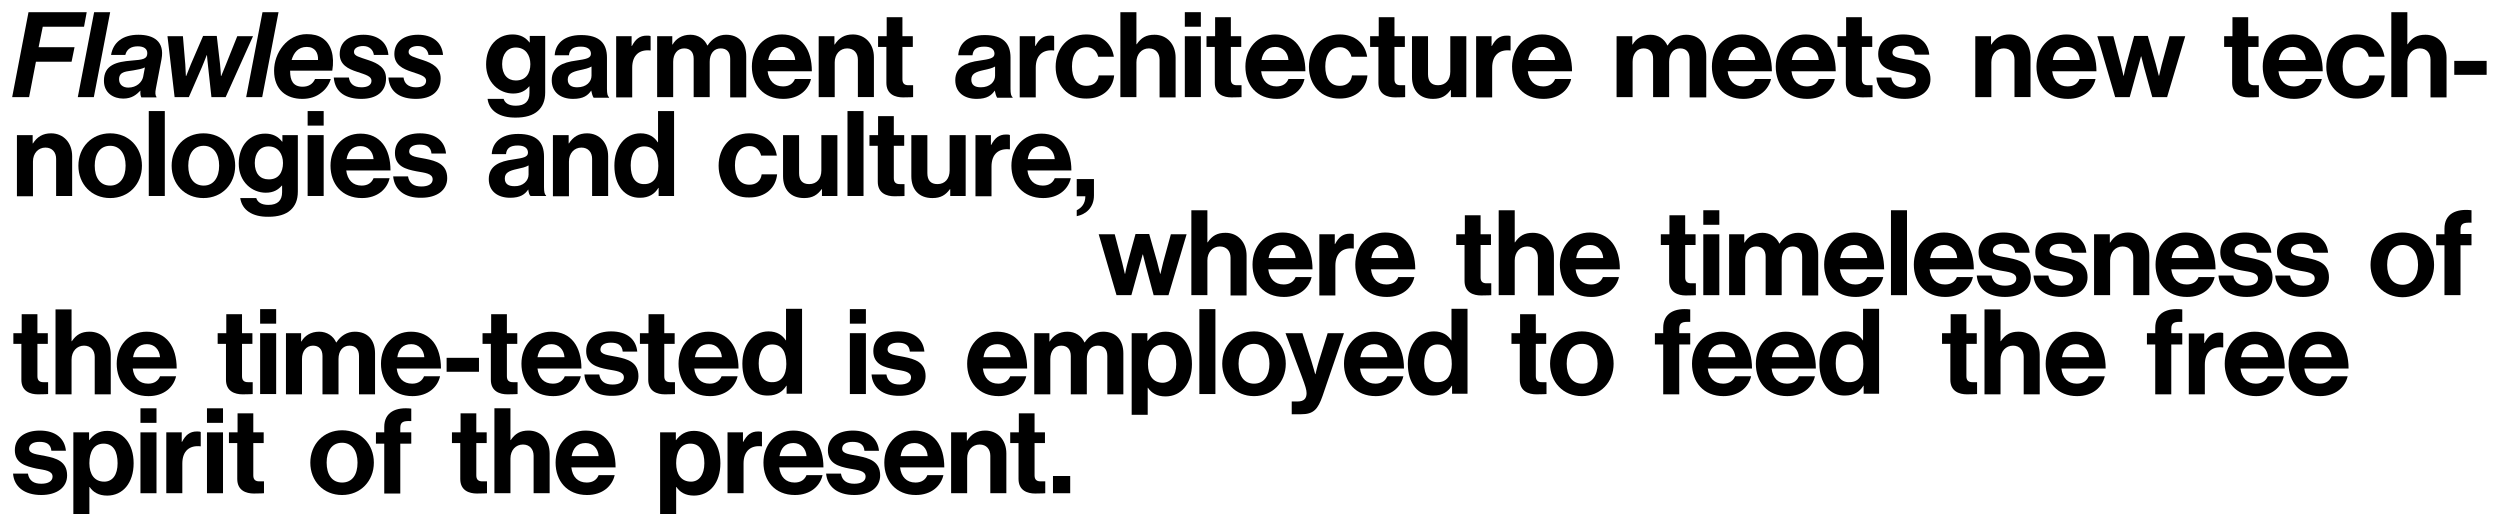 <?xml version="1.0" encoding="utf-8"?>
<!-- Generator: Adobe Illustrator 20.0.0, SVG Export Plug-In . SVG Version: 6.00 Build 0)  -->
<!DOCTYPE svg PUBLIC "-//W3C//DTD SVG 1.1//EN" "http://www.w3.org/Graphics/SVG/1.1/DTD/svg11.dtd">
<svg version="1.1" id="Layer_1" xmlns="http://www.w3.org/2000/svg" xmlns:xlink="http://www.w3.org/1999/xlink" x="0px" y="0px"
	 viewBox="0 0 841.9 174.3" style="enable-background:new 0 0 841.9 174.3;" xml:space="preserve">
<g>
	<path d="M9.6,4.1h19.6L28.3,9H14.4l-1.4,6.9h12.1l-1,4.9H12.1L9.8,32.7H4.1L9.6,4.1z"/>
	<path d="M31.7,4.1h5.4l-5.5,28.6h-5.4L31.7,4.1z"/>
	<path d="M47.3,30.5L47.3,30.5c-1.3,1.3-2.8,2.7-5.8,2.7c-3.2,0-6.5-1.8-6.5-6c0-5.4,4.3-6.4,9.3-6.8c3.8-0.3,5.3-0.5,5.3-2.5
		c0-1.5-1.2-2.3-3.2-2.3c-2.2,0-3.7,0.9-4.2,2.9h-4.8c0.7-4.2,3.9-6.8,9.2-6.8c5.1,0,8.9,2.2,7.8,8.2l-1.9,9.9
		c-0.3,1.4-0.2,2.4,0.2,2.8v0.2h-5.1C47.3,32.3,47.2,31.4,47.3,30.5z M43.2,29.5c2.8,0,4.6-1.8,5-3.6l0.6-3.2c-1,0.5-2.2,0.7-3.9,1
		c-2,0.4-4.8,0.2-4.8,3C40.1,28.5,41.4,29.5,43.2,29.5z"/>
	<path d="M56.4,12.2h5.2l0.8,9.5c0.1,1.7,0.2,3.9,0.2,3.9h0.1c0,0,0.9-2.3,1.6-4l4.1-9.5h4.6l1.1,9.5c0.2,1.7,0.3,4,0.3,4h0.1
		c0,0,0.9-2.2,1.6-3.9l3.8-9.5h5.3l-9.2,20.5h-4.8l-1.1-10.1c-0.2-1.6-0.4-4-0.4-4h-0.1c0,0-0.9,2.4-1.6,4l-4.4,10.1h-4.8L56.4,12.2
		z"/>
	<path d="M88.4,4.1h5.4l-5.5,28.6h-5.4L88.4,4.1z"/>
	<path d="M97.7,24c0,3.2,1.1,5.2,4.2,5.2c1.9,0,3.4-0.8,4.2-2.6h5.3c-0.6,1.9-1.7,3.5-3.2,4.6c-1.7,1.4-3.9,2.1-6.4,2.1
		c-5.3,0-9.5-3-9.5-9.5c0-6,4.4-12.3,11-12.3c2.2,0,3.8,0.4,5.2,1.3c3.1,2,4.2,6.1,3.4,11H97.7z M98.2,20.2h8.9
		c0.1-2.4-1-4.4-3.8-4.4C100.4,15.8,98.9,17.8,98.2,20.2z"/>
	<path d="M112.4,26.1h5.1c0.2,1.8,1.4,3.3,4.2,3.3c2,0,3.4-0.7,3.4-2.2c0-1.5-1.8-2-4.8-3c-3.1-1-5.9-2.4-5.9-6c0-4.2,3.3-6.5,8-6.5
		c4.6,0,8,2.3,8.4,6.8h-4.9c-0.2-1.6-1.4-3-3.6-3c-1.4,0-3.1,0.5-3.1,2c0,1.4,1.8,1.7,5,2.8c3,1,5.8,2.5,5.8,6.1
		c0,4.4-3.1,6.9-8.3,6.9C116.7,33.3,112.8,31.3,112.4,26.1z"/>
	<path d="M130.8,26.1h5.1c0.2,1.8,1.4,3.3,4.2,3.3c2,0,3.4-0.7,3.4-2.2c0-1.5-1.8-2-4.8-3c-3.1-1-5.9-2.4-5.9-6c0-4.2,3.3-6.5,8-6.5
		c4.6,0,8,2.3,8.4,6.8h-4.9c-0.2-1.6-1.4-3-3.6-3c-1.4,0-3.1,0.5-3.1,2c0,1.4,1.8,1.7,5,2.8c3,1,5.8,2.5,5.8,6.1
		c0,4.4-3.1,6.9-8.3,6.9C135.1,33.3,131.2,31.3,130.8,26.1z"/>
	<path d="M164.2,33.3h5.4c0.4,1.3,1.6,2.3,4.1,2.3c3.1,0,4.6-1.5,4.6-4.3v-2.2h-0.1c-1.2,1.4-2.8,2.4-5.4,2.4
		c-4.6,0-9.1-3.6-9.1-9.8c0-6.1,3.7-10.1,8.9-10.1c2.6,0,4.4,1,5.7,2.7h0.1v-2.2h5.2v19c0,2.9-0.9,4.8-2.4,6.2
		c-1.7,1.6-4.4,2.3-7.4,2.3C168.2,39.7,164.7,37.3,164.2,33.3z M178.6,21.6c0-3-1.6-5.6-4.9-5.6c-2.8,0-4.6,2.2-4.6,5.6
		c0,3.5,1.8,5.5,4.6,5.5C177.2,27.1,178.6,24.6,178.6,21.6z"/>
	<path d="M199.1,30.5L199.1,30.5c-1.1,1.6-2.6,2.8-6.1,2.8c-4.2,0-7.2-2.2-7.2-6.3c0-4.5,3.7-6,8.2-6.6c3.4-0.5,5-0.8,5-2.3
		c0-1.5-1.2-2.4-3.4-2.4c-2.6,0-3.8,0.9-4,2.9h-4.8c0.2-3.6,2.8-6.8,8.9-6.8c6.2,0,8.7,2.8,8.7,7.6v10.5c0,1.6,0.2,2.5,0.7,2.8v0.2
		h-5.2C199.5,32.3,199.3,31.4,199.1,30.5z M199.2,25.5v-3.1c-1,0.6-2.4,0.9-3.8,1.2c-2.8,0.6-4.2,1.3-4.2,3.2c0,1.9,1.3,2.6,3.2,2.6
		C197.5,29.4,199.2,27.5,199.2,25.5z"/>
	<path d="M212.7,15.5h0.1c1.2-2.3,2.6-3.5,5-3.5c0.6,0,1,0,1.3,0.2v4.8H219c-3.6-0.4-6.1,1.5-6.1,5.8v10h-5.4V12.2h5.2V15.5z"/>
	<path d="M221.2,12.2h5.2V15h0.1c1.1-1.9,3.1-3.3,6-3.3c2.6,0,4.7,1.4,5.7,3.6h0.1c1.4-2.2,3.6-3.6,6.2-3.6c4.3,0,6.8,2.8,6.8,7.3
		v13.8h-5.4V19.8c0-2.3-1.2-3.5-3.2-3.5c-2.3,0-3.7,1.8-3.7,4.5v11.9h-5.4V19.8c0-2.3-1.2-3.5-3.2-3.5c-2.2,0-3.7,1.8-3.7,4.5v11.9
		h-5.4V12.2z"/>
	<path d="M253.2,22.4c0-6.1,4.1-10.8,10.1-10.8c6.6,0,10.1,5,10.1,12.4h-14.9c0.4,3.2,2.2,5.1,5.2,5.1c2.1,0,3.4-1,4-2.5h5.4
		c-0.8,3.6-4,6.7-9.3,6.7C257.1,33.3,253.2,28.6,253.2,22.4z M258.7,20.2h9.1c-0.2-2.6-1.9-4.4-4.4-4.4
		C260.6,15.8,259.2,17.6,258.7,20.2z"/>
	<path d="M281,15h0.1c1.4-2.2,3.3-3.4,6.1-3.4c4.2,0,7.1,3.2,7.1,7.7v13.4h-5.4V20.1c0-2.2-1.3-3.8-3.6-3.8c-2.4,0-4.2,1.9-4.2,4.7
		v11.7h-5.4V12.2h5.3V15z"/>
	<path d="M295.8,12.2h2.8V5.8h5.3v6.4h3.5v3.6h-3.5v10.9c0,1.5,0.8,2,2,2c0.7,0,1.6,0,1.6,0v4c0,0-1.2,0.1-3.4,0.1
		c-2.6,0-5.6-1-5.6-4.9V15.8h-2.8V12.2z"/>
	<path d="M335,30.5L335,30.5c-1.1,1.6-2.6,2.8-6.1,2.8c-4.2,0-7.2-2.2-7.2-6.3c0-4.5,3.7-6,8.2-6.6c3.4-0.5,5-0.8,5-2.3
		c0-1.5-1.2-2.4-3.4-2.4c-2.6,0-3.8,0.9-4,2.9h-4.8c0.2-3.6,2.8-6.8,8.9-6.8c6.2,0,8.7,2.8,8.7,7.6v10.5c0,1.6,0.2,2.5,0.7,2.8v0.2
		h-5.2C335.4,32.3,335.2,31.4,335,30.5z M335.1,25.5v-3.1c-1,0.6-2.4,0.9-3.8,1.2c-2.8,0.6-4.2,1.3-4.2,3.2c0,1.9,1.3,2.6,3.2,2.6
		C333.4,29.4,335.1,27.5,335.1,25.5z"/>
	<path d="M348.6,15.5h0.1c1.2-2.3,2.6-3.5,5-3.5c0.6,0,1,0,1.3,0.2v4.8h-0.1c-3.6-0.4-6.1,1.5-6.1,5.8v10h-5.4V12.2h5.2V15.5z"/>
	<path d="M355.5,22.5c0-6.1,4-10.9,10.3-10.9c5.3,0,8.6,3.1,9.3,7.5h-5.3c-0.4-1.8-1.8-3.2-3.8-3.2c-3.3,0-5,2.5-5,6.5
		c0,3.9,1.6,6.5,4.9,6.5c2.2,0,3.8-1.2,4.1-3.5h5.2c-0.4,4.4-3.8,7.8-9.3,7.8C359.5,33.3,355.5,28.6,355.5,22.5z"/>
	<path d="M382.7,14.9h0.1c1.5-2.2,3.2-3.2,6-3.2c4.2,0,7.1,3.2,7.1,7.7v13.4h-5.4V20.1c0-2.2-1.3-3.8-3.6-3.8
		c-2.4,0-4.2,1.9-4.2,4.7v11.7h-5.4V4.1h5.4V14.9z"/>
	<path d="M399,4.1h5.4V9H399V4.1z M399,12.2h5.4v20.5H399V12.2z"/>
	<path d="M406.4,12.2h2.8V5.8h5.3v6.4h3.5v3.6h-3.5v10.9c0,1.5,0.8,2,2,2c0.7,0,1.6,0,1.6,0v4c0,0-1.2,0.1-3.4,0.1
		c-2.6,0-5.6-1-5.6-4.9V15.8h-2.8V12.2z"/>
	<path d="M419.4,22.4c0-6.1,4.1-10.8,10.1-10.8c6.6,0,10.1,5,10.1,12.4h-14.9c0.4,3.2,2.2,5.1,5.2,5.1c2.1,0,3.4-1,4-2.5h5.4
		c-0.8,3.6-4,6.7-9.3,6.7C423.2,33.3,419.4,28.6,419.4,22.4z M424.8,20.2h9.1c-0.2-2.6-1.9-4.4-4.4-4.4
		C426.7,15.8,425.3,17.6,424.8,20.2z"/>
	<path d="M440.8,22.5c0-6.1,4-10.9,10.3-10.9c5.3,0,8.6,3.1,9.3,7.5h-5.3c-0.4-1.8-1.8-3.2-3.8-3.2c-3.3,0-5,2.5-5,6.5
		c0,3.9,1.6,6.5,4.9,6.5c2.2,0,3.8-1.2,4.1-3.5h5.2c-0.4,4.4-3.8,7.8-9.3,7.8C444.9,33.3,440.8,28.6,440.8,22.5z"/>
	<path d="M461.5,12.2h2.8V5.8h5.3v6.4h3.5v3.6h-3.5v10.9c0,1.5,0.8,2,2,2c0.7,0,1.6,0,1.6,0v4c0,0-1.2,0.1-3.4,0.1
		c-2.6,0-5.6-1-5.6-4.9V15.8h-2.8V12.2z"/>
	<path d="M488.6,32.7v-2.4h-0.1c-1.4,1.9-3,3-5.9,3c-4.6,0-7.1-2.9-7.1-7.4V12.2h5.4V25c0,2.4,1.1,3.7,3.4,3.7
		c2.6,0,4.1-1.9,4.1-4.6V12.2h5.4v20.5H488.6z"/>
	<path d="M502.3,15.5h0.1c1.2-2.3,2.6-3.5,5-3.5c0.6,0,1,0,1.3,0.2v4.8h-0.1c-3.6-0.4-6.1,1.5-6.1,5.8v10h-5.4V12.2h5.2V15.5z"/>
	<path d="M509.2,22.4c0-6.1,4.1-10.8,10.1-10.8c6.6,0,10.1,5,10.1,12.4h-14.9c0.4,3.2,2.2,5.1,5.2,5.1c2.1,0,3.4-1,4-2.5h5.4
		c-0.8,3.6-4,6.7-9.3,6.7C513,33.3,509.2,28.6,509.2,22.4z M514.6,20.2h9.1c-0.2-2.6-1.9-4.4-4.4-4.4
		C516.5,15.8,515.1,17.6,514.6,20.2z"/>
	<path d="M544.5,12.2h5.2V15h0.1c1.1-1.9,3.1-3.3,6-3.3c2.6,0,4.7,1.4,5.7,3.6h0.1c1.4-2.2,3.6-3.6,6.2-3.6c4.3,0,6.8,2.8,6.8,7.3
		v13.8H569V19.8c0-2.3-1.2-3.5-3.2-3.5c-2.3,0-3.7,1.8-3.7,4.5v11.9h-5.4V19.8c0-2.3-1.2-3.5-3.2-3.5c-2.2,0-3.7,1.8-3.7,4.5v11.9
		h-5.4V12.2z"/>
	<path d="M576.5,22.4c0-6.1,4.1-10.8,10.1-10.8c6.6,0,10.1,5,10.1,12.4h-14.9c0.4,3.2,2.2,5.1,5.2,5.1c2.1,0,3.4-1,4-2.5h5.4
		c-0.8,3.6-4,6.7-9.3,6.7C580.4,33.3,576.5,28.6,576.5,22.4z M582,20.2h9.1c-0.2-2.6-1.9-4.4-4.4-4.4
		C583.9,15.8,582.5,17.6,582,20.2z"/>
	<path d="M598,22.4c0-6.1,4.1-10.8,10.1-10.8c6.6,0,10.1,5,10.1,12.4h-14.9c0.4,3.2,2.2,5.1,5.2,5.1c2.1,0,3.4-1,4-2.5h5.4
		c-0.8,3.6-4,6.7-9.3,6.7C601.8,33.3,598,28.6,598,22.4z M603.4,20.2h9.1c-0.2-2.6-1.9-4.4-4.4-4.4
		C605.3,15.8,603.9,17.6,603.4,20.2z"/>
	<path d="M618.9,12.2h2.8V5.8h5.3v6.4h3.5v3.6H627v10.9c0,1.5,0.8,2,2,2c0.7,0,1.6,0,1.6,0v4c0,0-1.2,0.1-3.4,0.1
		c-2.6,0-5.6-1-5.6-4.9V15.8h-2.8V12.2z"/>
	<path d="M631.9,26.1h5c0.4,2.4,2,3.4,4.5,3.4c2.4,0,3.8-0.9,3.8-2.4c0-2-2.6-2.2-5.4-2.7c-3.7-0.7-7.3-1.7-7.3-6.2
		c0-4.4,3.7-6.6,8.4-6.6c5.4,0,8.4,2.7,8.8,6.8h-4.9c-0.2-2.2-1.6-3-4-3c-2.1,0-3.5,0.8-3.5,2.3c0,1.8,2.7,1.9,5.6,2.5
		c3.4,0.7,7.2,1.7,7.2,6.5c0,4.1-3.5,6.6-8.7,6.6C635.6,33.3,632.3,30.5,631.9,26.1z"/>
	<path d="M670.5,15h0.1c1.4-2.2,3.3-3.4,6.1-3.4c4.2,0,7.1,3.2,7.1,7.7v13.4h-5.4V20.1c0-2.2-1.3-3.8-3.6-3.8
		c-2.4,0-4.2,1.9-4.2,4.7v11.7h-5.4V12.2h5.3V15z"/>
	<path d="M685.8,22.4c0-6.1,4.1-10.8,10.1-10.8c6.6,0,10.1,5,10.1,12.4h-14.9c0.4,3.2,2.2,5.1,5.2,5.1c2.1,0,3.4-1,4-2.5h5.4
		c-0.8,3.6-4,6.7-9.3,6.7C689.6,33.3,685.8,28.6,685.8,22.4z M691.3,20.2h9.1c-0.2-2.6-1.9-4.4-4.4-4.4
		C693.1,15.8,691.7,17.6,691.3,20.2z"/>
	<path d="M706.3,12.2h5.4l2.5,9.5c0.4,1.7,0.9,3.8,0.9,3.8h0.1c0,0,0.4-2.2,0.9-3.9l2.6-9.5h4.6l2.7,9.5c0.4,1.7,1,3.9,1,3.9h0.1
		c0,0,0.5-2.2,0.9-3.8l2.6-9.5h5.3l-6.1,20.5h-5L722,22.6c-0.4-1.6-0.9-3.6-0.9-3.6H721c0,0-0.5,1.9-1,3.6l-2.8,10.1h-4.9
		L706.3,12.2z"/>
	<path d="M749,12.2h2.8V5.8h5.3v6.4h3.5v3.6h-3.5v10.9c0,1.5,0.8,2,2,2c0.7,0,1.6,0,1.6,0v4c0,0-1.2,0.1-3.4,0.1
		c-2.6,0-5.6-1-5.6-4.9V15.8H749V12.2z"/>
	<path d="M762,22.4c0-6.1,4.1-10.8,10.1-10.8c6.6,0,10.1,5,10.1,12.4h-14.9c0.4,3.2,2.2,5.1,5.2,5.1c2.1,0,3.4-1,4-2.5h5.4
		c-0.8,3.6-4,6.7-9.3,6.7C765.8,33.3,762,28.6,762,22.4z M767.4,20.2h9.1c-0.2-2.6-1.9-4.4-4.4-4.4
		C769.3,15.8,767.9,17.6,767.4,20.2z"/>
	<path d="M783.4,22.5c0-6.1,4-10.9,10.3-10.9c5.3,0,8.6,3.1,9.3,7.5h-5.3c-0.4-1.8-1.8-3.2-3.8-3.2c-3.3,0-5,2.5-5,6.5
		c0,3.9,1.6,6.5,4.9,6.5c2.2,0,3.8-1.2,4.1-3.5h5.2c-0.4,4.4-3.8,7.8-9.3,7.8C787.5,33.3,783.4,28.6,783.4,22.5z"/>
	<path d="M810.7,14.9h0.1c1.5-2.2,3.2-3.2,6-3.2c4.2,0,7.1,3.2,7.1,7.7v13.4h-5.4V20.1c0-2.2-1.3-3.8-3.6-3.8
		c-2.4,0-4.2,1.9-4.2,4.7v11.7h-5.4V4.1h5.4V14.9z"/>
	<path d="M826.5,20.5h10.9v4.7h-10.9V20.5z"/>
	<path d="M11,48.3h0.1c1.4-2.2,3.3-3.4,6.1-3.4c4.2,0,7.1,3.2,7.1,7.7v13.4h-5.4V53.5c0-2.2-1.3-3.8-3.6-3.8c-2.4,0-4.2,1.9-4.2,4.7
		v11.7H5.7V45.5H11V48.3z"/>
	<path d="M26.4,55.8c0-6.1,4.4-10.9,10.7-10.9s10.7,4.7,10.7,10.9s-4.4,10.9-10.7,10.9S26.4,62,26.4,55.8z M42.3,55.8
		c0-4-1.9-6.7-5.2-6.7c-3.4,0-5.2,2.7-5.2,6.7s1.8,6.7,5.2,6.7C40.4,62.5,42.3,59.8,42.3,55.8z"/>
	<path d="M50.1,37.4h5.4v28.6h-5.4V37.4z"/>
	<path d="M57.8,55.8c0-6.1,4.4-10.9,10.7-10.9c6.4,0,10.7,4.7,10.7,10.9s-4.4,10.9-10.7,10.9C62.2,66.7,57.8,62,57.8,55.8z
		 M73.8,55.8c0-4-1.9-6.7-5.2-6.7c-3.4,0-5.2,2.7-5.2,6.7s1.8,6.7,5.2,6.7C71.9,62.5,73.8,59.8,73.8,55.8z"/>
	<path d="M80.9,66.7h5.4c0.4,1.3,1.6,2.3,4.1,2.3c3.1,0,4.6-1.5,4.6-4.3v-2.2h-0.1c-1.2,1.4-2.8,2.4-5.4,2.4c-4.6,0-9.1-3.6-9.1-9.8
		c0-6.1,3.7-10.1,8.9-10.1c2.6,0,4.4,1,5.7,2.7h0.1v-2.2h5.2v19c0,2.9-0.9,4.8-2.4,6.2c-1.7,1.6-4.4,2.3-7.4,2.3
		C84.9,73.1,81.5,70.7,80.9,66.7z M95.3,54.9c0-3-1.6-5.6-4.9-5.6c-2.8,0-4.6,2.2-4.6,5.6c0,3.5,1.8,5.5,4.6,5.5
		C93.9,60.5,95.3,57.9,95.3,54.9z"/>
	<path d="M103.6,37.4h5.4v4.9h-5.4V37.4z M103.6,45.5h5.4v20.5h-5.4V45.5z"/>
	<path d="M111.3,55.8c0-6.1,4.1-10.8,10.1-10.8c6.6,0,10.1,5,10.1,12.4h-14.9c0.4,3.2,2.2,5.1,5.2,5.1c2.1,0,3.4-1,4-2.5h5.4
		c-0.8,3.6-4,6.7-9.3,6.7C115.1,66.7,111.3,61.9,111.3,55.8z M116.7,53.6h9.1c-0.2-2.6-1.9-4.4-4.4-4.4
		C118.6,49.2,117.2,50.9,116.7,53.6z"/>
	<path d="M132.4,59.4h5c0.4,2.4,2,3.4,4.5,3.4c2.4,0,3.8-0.9,3.8-2.4c0-2-2.6-2.2-5.4-2.7c-3.7-0.7-7.3-1.7-7.3-6.2
		c0-4.4,3.7-6.6,8.4-6.6c5.4,0,8.4,2.7,8.8,6.8h-4.9c-0.2-2.2-1.6-3-4-3c-2.1,0-3.5,0.8-3.5,2.3c0,1.8,2.7,1.9,5.6,2.5
		c3.4,0.7,7.2,1.7,7.2,6.5c0,4.1-3.5,6.6-8.7,6.6C136.1,66.7,132.8,63.8,132.4,59.4z"/>
	<path d="M177.9,63.8L177.9,63.8c-1.1,1.6-2.6,2.8-6.1,2.8c-4.2,0-7.2-2.2-7.2-6.3c0-4.5,3.7-6,8.2-6.6c3.4-0.5,5-0.8,5-2.3
		c0-1.5-1.2-2.4-3.4-2.4c-2.6,0-3.8,0.9-4,2.9h-4.8c0.2-3.6,2.8-6.8,8.9-6.8c6.2,0,8.7,2.8,8.7,7.6V63c0,1.6,0.2,2.5,0.7,2.8v0.2
		h-5.2C178.2,65.7,178,64.7,177.9,63.8z M178,58.8v-3.1c-1,0.6-2.4,0.9-3.8,1.2c-2.8,0.6-4.2,1.3-4.2,3.2c0,1.9,1.3,2.6,3.2,2.6
		C176.2,62.8,178,60.8,178,58.8z"/>
	<path d="M191.5,48.3h0.1c1.4-2.2,3.3-3.4,6.1-3.4c4.2,0,7.1,3.2,7.1,7.7v13.4h-5.4V53.5c0-2.2-1.3-3.8-3.6-3.8
		c-2.4,0-4.2,1.9-4.2,4.7v11.7h-5.4V45.5h5.3V48.3z"/>
	<path d="M206.9,55.8c0-6.4,3.6-10.9,8.8-10.9c2.9,0,4.7,1.3,5.8,3h0.1V37.4h5.4v28.6h-5.2v-2.7h-0.1c-1.2,2-3.2,3.3-6.1,3.3
		C210.4,66.7,206.9,62.5,206.9,55.8z M221.7,55.9c0-3.9-1.3-6.6-4.8-6.6c-3,0-4.5,2.6-4.5,6.4c0,4,1.6,6.3,4.4,6.3
		C220,62.1,221.7,59.7,221.7,55.9z"/>
	<path d="M242,55.8c0-6.1,4-10.9,10.3-10.9c5.3,0,8.6,3.1,9.3,7.5h-5.3c-0.4-1.8-1.8-3.2-3.8-3.2c-3.3,0-5,2.5-5,6.5
		c0,3.9,1.6,6.5,4.9,6.5c2.2,0,3.8-1.2,4.1-3.5h5.2c-0.4,4.4-3.8,7.8-9.3,7.8C246.1,66.7,242,62,242,55.8z"/>
	<path d="M276.8,66.1v-2.4h-0.1c-1.4,1.9-3,3-5.9,3c-4.6,0-7.1-2.9-7.1-7.4V45.5h5.4v12.8c0,2.4,1.1,3.7,3.4,3.7
		c2.6,0,4.1-1.9,4.1-4.6V45.5h5.4v20.5H276.8z"/>
	<path d="M285.4,37.4h5.4v28.6h-5.4V37.4z"/>
	<path d="M292.9,45.5h2.8v-6.4h5.3v6.4h3.5v3.6h-3.5V60c0,1.5,0.8,2,2,2c0.7,0,1.6,0,1.6,0v4c0,0-1.2,0.1-3.4,0.1
		c-2.6,0-5.6-1-5.6-4.9V49.1h-2.8V45.5z"/>
	<path d="M320,66.1v-2.4h-0.1c-1.4,1.9-3,3-5.9,3c-4.6,0-7.1-2.9-7.1-7.4V45.5h5.4v12.8c0,2.4,1.1,3.7,3.4,3.7
		c2.6,0,4.1-1.9,4.1-4.6V45.5h5.4v20.5H320z"/>
	<path d="M333.7,48.8h0.1c1.2-2.3,2.6-3.5,5-3.5c0.6,0,1,0,1.3,0.2v4.8h-0.1c-3.6-0.4-6.1,1.5-6.1,5.8v10h-5.4V45.5h5.2V48.8z"/>
	<path d="M340.6,55.8c0-6.1,4.1-10.8,10.1-10.8c6.6,0,10.1,5,10.1,12.4H346c0.4,3.2,2.2,5.1,5.2,5.1c2.1,0,3.4-1,4-2.5h5.4
		c-0.8,3.6-4,6.7-9.3,6.7C344.5,66.7,340.6,61.9,340.6,55.8z M346.1,53.6h9.1c-0.2-2.6-1.9-4.4-4.4-4.4
		C347.9,49.2,346.5,50.9,346.1,53.6z"/>
	<path d="M362.6,70.8c1.6-0.8,2.9-2.2,2.9-4.7h-2.9v-5.8h5.8v5.5c0,4.1-2.7,6.4-5.8,7V70.8z"/>
	<path d="M370,78.9h5.4l2.5,9.5c0.4,1.7,0.9,3.8,0.9,3.8h0.1c0,0,0.4-2.2,0.9-3.9l2.6-9.5h4.6l2.7,9.5c0.4,1.7,1,3.9,1,3.9h0.1
		c0,0,0.5-2.2,0.9-3.8l2.6-9.5h5.3l-6.1,20.5h-5l-2.7-10.1c-0.4-1.6-0.9-3.6-0.9-3.6h-0.1c0,0-0.5,1.9-1,3.6L381,99.4H376L370,78.9z
		"/>
	<path d="M406.6,81.6h0.1c1.5-2.2,3.2-3.2,6-3.2c4.2,0,7.1,3.2,7.1,7.7v13.4h-5.4V86.8c0-2.2-1.3-3.8-3.6-3.8
		c-2.4,0-4.2,1.9-4.2,4.7v11.7h-5.4V70.8h5.4V81.6z"/>
	<path d="M421.8,89.1c0-6.1,4.1-10.8,10.1-10.8c6.6,0,10.1,5,10.1,12.4h-14.9c0.4,3.2,2.2,5.1,5.2,5.1c2.1,0,3.4-1,4-2.5h5.4
		c-0.8,3.6-4,6.7-9.3,6.7C425.6,100,421.8,95.3,421.8,89.1z M427.2,86.9h9.1c-0.2-2.6-1.9-4.4-4.4-4.4
		C429.1,82.5,427.7,84.2,427.2,86.9z"/>
	<path d="M449.5,82.2h0.1c1.2-2.3,2.6-3.5,5-3.5c0.6,0,1,0,1.3,0.2v4.8h-0.1c-3.6-0.4-6.1,1.5-6.1,5.8v10h-5.4V78.9h5.2V82.2z"/>
	<path d="M456.4,89.1c0-6.1,4.1-10.8,10.1-10.8c6.6,0,10.1,5,10.1,12.4h-14.9c0.4,3.2,2.2,5.1,5.2,5.1c2.1,0,3.4-1,4-2.5h5.4
		c-0.8,3.6-4,6.7-9.3,6.7C460.2,100,456.4,95.3,456.4,89.1z M461.8,86.9h9.1c-0.2-2.6-1.9-4.4-4.4-4.4
		C463.7,82.5,462.3,84.2,461.8,86.9z"/>
	<path d="M490.5,78.9h2.8v-6.4h5.3v6.4h3.5v3.6h-3.5v10.9c0,1.5,0.8,2,2,2c0.7,0,1.6,0,1.6,0v4c0,0-1.2,0.1-3.4,0.1
		c-2.6,0-5.6-1-5.6-4.9V82.5h-2.8V78.9z"/>
	<path d="M510.1,81.6h0.1c1.5-2.2,3.2-3.2,6-3.2c4.2,0,7.1,3.2,7.1,7.7v13.4h-5.4V86.8c0-2.2-1.3-3.8-3.6-3.8
		c-2.4,0-4.2,1.9-4.2,4.7v11.7h-5.4V70.8h5.4V81.6z"/>
	<path d="M525.3,89.1c0-6.1,4.1-10.8,10.1-10.8c6.6,0,10.1,5,10.1,12.4h-14.9c0.4,3.2,2.2,5.1,5.2,5.1c2.1,0,3.4-1,4-2.5h5.4
		c-0.8,3.6-4,6.7-9.3,6.7C529.1,100,525.3,95.3,525.3,89.1z M530.8,86.9h9.1c-0.2-2.6-1.9-4.4-4.4-4.4
		C532.6,82.5,531.2,84.2,530.8,86.9z"/>
	<path d="M559.4,78.9h2.8v-6.4h5.3v6.4h3.5v3.6h-3.5v10.9c0,1.5,0.8,2,2,2c0.7,0,1.6,0,1.6,0v4c0,0-1.2,0.1-3.4,0.1
		c-2.6,0-5.6-1-5.6-4.9V82.5h-2.8V78.9z"/>
	<path d="M573.6,70.8h5.4v4.9h-5.4V70.8z M573.6,78.9h5.4v20.5h-5.4V78.9z"/>
	<path d="M582.2,78.9h5.2v2.8h0.1c1.1-1.9,3.1-3.3,6-3.3c2.6,0,4.7,1.4,5.7,3.6h0.1c1.4-2.2,3.6-3.6,6.2-3.6c4.3,0,6.8,2.8,6.8,7.3
		v13.8h-5.4V86.5c0-2.3-1.2-3.5-3.2-3.5c-2.3,0-3.7,1.8-3.7,4.5v11.9h-5.4V86.5c0-2.3-1.2-3.5-3.2-3.5c-2.2,0-3.7,1.8-3.7,4.5v11.9
		h-5.4V78.9z"/>
	<path d="M614.3,89.1c0-6.1,4.1-10.8,10.1-10.8c6.6,0,10.1,5,10.1,12.4h-14.9c0.4,3.2,2.2,5.1,5.2,5.1c2.1,0,3.4-1,4-2.5h5.4
		c-0.8,3.6-4,6.7-9.3,6.7C618.1,100,614.3,95.3,614.3,89.1z M619.7,86.9h9.1c-0.2-2.6-1.9-4.4-4.4-4.4
		C621.6,82.5,620.2,84.2,619.7,86.9z"/>
	<path d="M636.8,70.8h5.4v28.6h-5.4V70.8z"/>
	<path d="M644.5,89.1c0-6.1,4.1-10.8,10.1-10.8c6.6,0,10.1,5,10.1,12.4h-14.9c0.4,3.2,2.2,5.1,5.2,5.1c2.1,0,3.4-1,4-2.5h5.4
		c-0.8,3.6-4,6.7-9.3,6.7C648.4,100,644.5,95.3,644.5,89.1z M650,86.9h9.1c-0.2-2.6-1.9-4.4-4.4-4.4C651.9,82.5,650.5,84.2,650,86.9
		z"/>
	<path d="M665.7,92.8h5c0.4,2.4,2,3.4,4.5,3.4c2.4,0,3.8-0.9,3.8-2.4c0-2-2.6-2.2-5.4-2.7c-3.7-0.7-7.3-1.7-7.3-6.2
		c0-4.4,3.7-6.6,8.4-6.6c5.4,0,8.4,2.7,8.8,6.8h-4.9c-0.2-2.2-1.6-3-4-3c-2.1,0-3.5,0.8-3.5,2.3c0,1.8,2.7,1.9,5.6,2.5
		c3.4,0.7,7.2,1.7,7.2,6.5c0,4.1-3.5,6.6-8.7,6.6C669.4,100,666,97.1,665.7,92.8z"/>
	<path d="M684.8,92.8h5c0.4,2.4,2,3.4,4.5,3.4c2.4,0,3.8-0.9,3.8-2.4c0-2-2.6-2.2-5.4-2.7c-3.7-0.7-7.3-1.7-7.3-6.2
		c0-4.4,3.7-6.6,8.4-6.6c5.4,0,8.4,2.7,8.8,6.8h-4.9c-0.2-2.2-1.6-3-4-3c-2.1,0-3.5,0.8-3.5,2.3c0,1.8,2.7,1.9,5.6,2.5
		c3.4,0.7,7.2,1.7,7.2,6.5c0,4.1-3.5,6.6-8.7,6.6C688.5,100,685.1,97.1,684.8,92.8z"/>
	<path d="M710.5,81.7h0.1c1.4-2.2,3.3-3.4,6.1-3.4c4.2,0,7.1,3.2,7.1,7.7v13.4h-5.4V86.8c0-2.2-1.3-3.8-3.6-3.8
		c-2.4,0-4.2,1.9-4.2,4.7v11.7h-5.4V78.9h5.3V81.7z"/>
	<path d="M725.9,89.1c0-6.1,4.1-10.8,10.1-10.8c6.6,0,10.1,5,10.1,12.4h-14.9c0.4,3.2,2.2,5.1,5.2,5.1c2.1,0,3.4-1,4-2.5h5.4
		c-0.8,3.6-4,6.7-9.3,6.7C729.7,100,725.9,95.3,725.9,89.1z M731.3,86.9h9.1c-0.2-2.6-1.9-4.4-4.4-4.4
		C733.2,82.5,731.8,84.2,731.3,86.9z"/>
	<path d="M747.1,92.8h5c0.4,2.4,2,3.4,4.5,3.4c2.4,0,3.8-0.9,3.8-2.4c0-2-2.6-2.2-5.4-2.7c-3.7-0.7-7.3-1.7-7.3-6.2
		c0-4.4,3.7-6.6,8.4-6.6c5.4,0,8.4,2.7,8.8,6.8h-4.9c-0.2-2.2-1.6-3-4-3c-2.1,0-3.5,0.8-3.5,2.3c0,1.8,2.7,1.9,5.6,2.5
		c3.4,0.7,7.2,1.7,7.2,6.5c0,4.1-3.5,6.6-8.7,6.6C750.7,100,747.4,97.1,747.1,92.8z"/>
	<path d="M766.2,92.8h5c0.4,2.4,2,3.4,4.5,3.4c2.4,0,3.8-0.9,3.8-2.4c0-2-2.6-2.2-5.4-2.7c-3.7-0.7-7.3-1.7-7.3-6.2
		c0-4.4,3.7-6.6,8.4-6.6c5.4,0,8.4,2.7,8.8,6.8H779c-0.2-2.2-1.6-3-4-3c-2.1,0-3.5,0.8-3.5,2.3c0,1.8,2.7,1.9,5.6,2.5
		c3.4,0.7,7.2,1.7,7.2,6.5c0,4.1-3.5,6.6-8.7,6.6C769.8,100,766.5,97.1,766.2,92.8z"/>
	<path d="M798.3,89.2c0-6.1,4.4-10.9,10.7-10.9c6.4,0,10.7,4.7,10.7,10.9s-4.4,10.9-10.7,10.9C802.7,100,798.3,95.3,798.3,89.2z
		 M814.3,89.2c0-4-1.9-6.7-5.2-6.7c-3.4,0-5.2,2.7-5.2,6.7s1.8,6.7,5.2,6.7C812.4,95.9,814.3,93.2,814.3,89.2z"/>
	<path d="M820.4,78.9h2.8V77c0-5,3.9-6.8,9.1-6.2V75c-2.6-0.1-3.7,0.2-3.7,2.3v1.5h3.7v3.8h-3.7v16.8h-5.4V82.6h-2.8V78.9z"/>
	<path d="M4.5,112.2h2.8v-6.4h5.3v6.4h3.5v3.6h-3.5v10.9c0,1.5,0.8,2,2,2c0.7,0,1.6,0,1.6,0v4c0,0-1.2,0.1-3.4,0.1
		c-2.6,0-5.6-1-5.6-4.9v-12.1H4.5V112.2z"/>
	<path d="M24.1,114.9h0.1c1.5-2.2,3.2-3.2,6-3.2c4.2,0,7.1,3.2,7.1,7.7v13.4h-5.4v-12.6c0-2.2-1.3-3.8-3.6-3.8
		c-2.4,0-4.2,1.9-4.2,4.7v11.7h-5.4v-28.6h5.4V114.9z"/>
	<path d="M39.3,122.5c0-6.1,4.1-10.8,10.1-10.8c6.6,0,10.1,5,10.1,12.4H44.7c0.4,3.2,2.2,5.1,5.2,5.1c2.1,0,3.4-1,4-2.5h5.4
		c-0.8,3.6-4,6.7-9.3,6.7C43.2,133.4,39.3,128.6,39.3,122.5z M44.8,120.3h9.1c-0.2-2.6-1.9-4.4-4.4-4.4
		C46.7,115.9,45.3,117.6,44.8,120.3z"/>
	<path d="M73.4,112.2h2.8v-6.4h5.3v6.4h3.5v3.6h-3.5v10.9c0,1.5,0.8,2,2,2c0.7,0,1.6,0,1.6,0v4c0,0-1.2,0.1-3.4,0.1
		c-2.6,0-5.6-1-5.6-4.9v-12.1h-2.8V112.2z"/>
	<path d="M87.6,104.1H93v4.9h-5.4V104.1z M87.6,112.2H93v20.5h-5.4V112.2z"/>
	<path d="M96.2,112.2h5.2v2.8h0.1c1.1-1.9,3.1-3.3,6-3.3c2.6,0,4.7,1.4,5.7,3.6h0.1c1.4-2.2,3.6-3.6,6.2-3.6c4.3,0,6.8,2.8,6.8,7.3
		v13.8h-5.4v-12.9c0-2.3-1.2-3.5-3.2-3.5c-2.3,0-3.7,1.8-3.7,4.5v11.9h-5.4v-12.9c0-2.3-1.2-3.5-3.2-3.5c-2.2,0-3.7,1.8-3.7,4.5
		v11.9h-5.4V112.2z"/>
	<path d="M128.3,122.5c0-6.1,4.1-10.8,10.1-10.8c6.6,0,10.1,5,10.1,12.4h-14.9c0.4,3.2,2.2,5.1,5.2,5.1c2.1,0,3.4-1,4-2.5h5.4
		c-0.8,3.6-4,6.7-9.3,6.7C132.2,133.4,128.3,128.6,128.3,122.5z M133.8,120.3h9.1c-0.2-2.6-1.9-4.4-4.4-4.4
		C135.6,115.9,134.2,117.6,133.8,120.3z"/>
	<path d="M150.4,120.5h10.9v4.7h-10.9V120.5z"/>
	<path d="M162.6,112.2h2.8v-6.4h5.3v6.4h3.5v3.6h-3.5v10.9c0,1.5,0.8,2,2,2c0.7,0,1.6,0,1.6,0v4c0,0-1.2,0.1-3.4,0.1
		c-2.6,0-5.6-1-5.6-4.9v-12.1h-2.8V112.2z"/>
	<path d="M175.6,122.5c0-6.1,4.1-10.8,10.1-10.8c6.6,0,10.1,5,10.1,12.4H181c0.4,3.2,2.2,5.1,5.2,5.1c2.1,0,3.4-1,4-2.5h5.4
		c-0.8,3.6-4,6.7-9.3,6.7C179.4,133.4,175.6,128.6,175.6,122.5z M181,120.3h9.1c-0.2-2.6-1.9-4.4-4.4-4.4
		C182.9,115.9,181.5,117.6,181,120.3z"/>
	<path d="M196.8,126.1h5c0.4,2.4,2,3.4,4.5,3.4c2.4,0,3.8-0.9,3.8-2.4c0-2-2.6-2.2-5.4-2.7c-3.7-0.7-7.3-1.7-7.3-6.2
		c0-4.4,3.7-6.6,8.4-6.6c5.4,0,8.4,2.7,8.8,6.8h-4.9c-0.2-2.2-1.6-3-4-3c-2.1,0-3.5,0.8-3.5,2.3c0,1.8,2.7,1.9,5.6,2.5
		c3.4,0.7,7.2,1.7,7.2,6.5c0,4.1-3.5,6.6-8.7,6.6C200.4,133.4,197.1,130.5,196.8,126.1z"/>
	<path d="M215.6,112.2h2.8v-6.4h5.3v6.4h3.5v3.6h-3.5v10.9c0,1.5,0.8,2,2,2c0.7,0,1.6,0,1.6,0v4c0,0-1.2,0.1-3.4,0.1
		c-2.6,0-5.6-1-5.6-4.9v-12.1h-2.8V112.2z"/>
	<path d="M228.5,122.5c0-6.1,4.1-10.8,10.1-10.8c6.6,0,10.1,5,10.1,12.4h-14.9c0.4,3.2,2.2,5.1,5.2,5.1c2.1,0,3.4-1,4-2.5h5.4
		c-0.8,3.6-4,6.7-9.3,6.7C232.4,133.4,228.5,128.6,228.5,122.5z M234,120.3h9.1c-0.2-2.6-1.9-4.4-4.4-4.4
		C235.9,115.9,234.5,117.6,234,120.3z"/>
	<path d="M250,122.5c0-6.4,3.6-10.9,8.8-10.9c2.9,0,4.7,1.3,5.8,3h0.1v-10.6h5.4v28.6h-5.2v-2.7h-0.1c-1.2,2-3.2,3.3-6.1,3.3
		C253.5,133.4,250,129.2,250,122.5z M264.8,122.6c0-3.9-1.3-6.6-4.8-6.6c-3,0-4.5,2.6-4.5,6.4c0,4,1.6,6.3,4.4,6.3
		C263.1,128.8,264.8,126.4,264.8,122.6z"/>
	<path d="M286.2,104.1h5.4v4.9h-5.4V104.1z M286.2,112.2h5.4v20.5h-5.4V112.2z"/>
	<path d="M293.5,126.1h5c0.4,2.4,2,3.4,4.5,3.4c2.4,0,3.8-0.9,3.8-2.4c0-2-2.6-2.2-5.4-2.7c-3.7-0.7-7.3-1.7-7.3-6.2
		c0-4.4,3.7-6.6,8.4-6.6c5.4,0,8.4,2.7,8.8,6.8h-4.9c-0.2-2.2-1.6-3-4-3c-2.1,0-3.5,0.8-3.5,2.3c0,1.8,2.7,1.9,5.6,2.5
		c3.4,0.7,7.2,1.7,7.2,6.5c0,4.1-3.5,6.6-8.7,6.6C297.2,133.4,293.8,130.5,293.5,126.1z"/>
	<path d="M325.7,122.5c0-6.1,4.1-10.8,10.1-10.8c6.6,0,10.1,5,10.1,12.4h-14.9c0.4,3.2,2.2,5.1,5.2,5.1c2.1,0,3.4-1,4-2.5h5.4
		c-0.8,3.6-4,6.7-9.3,6.7C329.6,133.4,325.7,128.6,325.7,122.5z M331.2,120.3h9.1c-0.2-2.6-1.9-4.4-4.4-4.4
		C333,115.9,331.6,117.6,331.2,120.3z"/>
	<path d="M348.2,112.2h5.2v2.8h0.1c1.1-1.9,3.1-3.3,6-3.3c2.6,0,4.7,1.4,5.7,3.6h0.1c1.4-2.2,3.6-3.6,6.2-3.6c4.3,0,6.8,2.8,6.8,7.3
		v13.8h-5.4v-12.9c0-2.3-1.2-3.5-3.2-3.5c-2.3,0-3.7,1.8-3.7,4.5v11.9h-5.4v-12.9c0-2.3-1.2-3.5-3.2-3.5c-2.2,0-3.7,1.8-3.7,4.5
		v11.9h-5.4V112.2z"/>
	<path d="M381.2,112.2h5.2v2.6h0.1c1.3-1.8,3.2-3.1,6-3.1c5.4,0,8.9,4.4,8.9,10.9c0,6.6-3.6,10.9-8.9,10.9c-2.9,0-4.8-1.2-5.9-2.9
		h-0.1v9.1h-5.4V112.2z M396.1,122.7c0-3.9-1.4-6.6-4.7-6.6c-3.4,0-4.8,2.9-4.8,6.6c0,3.7,1.7,6.2,5,6.2
		C394.3,128.8,396.1,126.6,396.1,122.7z"/>
	<path d="M403.9,104.1h5.4v28.6h-5.4V104.1z"/>
	<path d="M411.6,122.5c0-6.1,4.4-10.9,10.7-10.9c6.4,0,10.7,4.7,10.7,10.9s-4.4,10.9-10.7,10.9C416,133.4,411.6,128.6,411.6,122.5z
		 M427.5,122.5c0-4-1.9-6.7-5.2-6.7c-3.4,0-5.2,2.7-5.2,6.7c0,4,1.8,6.7,5.2,6.7C425.7,129.2,427.5,126.5,427.5,122.5z"/>
	<path d="M435.1,135.2h1.9c2.2,0,3-1.1,3-2.8c0-1.1-0.4-2.4-1.6-5.6l-5.5-14.6h5.7l3,9.3c0.6,1.9,1.3,4.5,1.3,4.5h0.1
		c0,0,0.6-2.6,1.2-4.5l2.9-9.3h5.5l-7.2,21.1c-1.6,4.6-3.1,6.2-7.2,6.2h-3.2V135.2z"/>
	<path d="M452.6,122.5c0-6.1,4.1-10.8,10.1-10.8c6.6,0,10.1,5,10.1,12.4H458c0.4,3.2,2.2,5.1,5.2,5.1c2.1,0,3.4-1,4-2.5h5.4
		c-0.8,3.6-4,6.7-9.3,6.7C456.5,133.4,452.6,128.6,452.6,122.5z M458.1,120.3h9.1c-0.2-2.6-1.9-4.4-4.4-4.4
		C460,115.9,458.6,117.6,458.1,120.3z"/>
	<path d="M474.1,122.5c0-6.4,3.6-10.9,8.8-10.9c2.9,0,4.7,1.3,5.8,3h0.1v-10.6h5.4v28.6H489v-2.7h-0.1c-1.2,2-3.2,3.3-6.1,3.3
		C477.6,133.4,474.1,129.2,474.1,122.5z M488.9,122.6c0-3.9-1.3-6.6-4.8-6.6c-3,0-4.5,2.6-4.5,6.4c0,4,1.6,6.3,4.4,6.3
		C487.2,128.8,488.9,126.4,488.9,122.6z"/>
	<path d="M509.1,112.2h2.8v-6.4h5.3v6.4h3.5v3.6h-3.5v10.9c0,1.5,0.8,2,2,2c0.7,0,1.6,0,1.6,0v4c0,0-1.2,0.1-3.4,0.1
		c-2.6,0-5.6-1-5.6-4.9v-12.1h-2.8V112.2z"/>
	<path d="M522,122.5c0-6.1,4.4-10.9,10.7-10.9c6.4,0,10.7,4.7,10.7,10.9s-4.4,10.9-10.7,10.9C526.4,133.4,522,128.6,522,122.5z
		 M538,122.5c0-4-1.9-6.7-5.2-6.7c-3.4,0-5.2,2.7-5.2,6.7c0,4,1.8,6.7,5.2,6.7C536.1,129.2,538,126.5,538,122.5z"/>
	<path d="M557.3,112.2h2.8v-1.8c0-5,3.9-6.8,9.1-6.2v4.2c-2.6-0.1-3.7,0.2-3.7,2.3v1.5h3.7v3.8h-3.7v16.8h-5.4V116h-2.8V112.2z"/>
	<path d="M569.8,122.5c0-6.1,4.1-10.8,10.1-10.8c6.6,0,10.1,5,10.1,12.4h-14.9c0.4,3.2,2.2,5.1,5.2,5.1c2.1,0,3.4-1,4-2.5h5.4
		c-0.8,3.6-4,6.7-9.3,6.7C573.6,133.4,569.8,128.6,569.8,122.5z M575.3,120.3h9.1c-0.2-2.6-1.9-4.4-4.4-4.4
		C577.1,115.9,575.7,117.6,575.3,120.3z"/>
	<path d="M591.3,122.5c0-6.1,4.1-10.8,10.1-10.8c6.6,0,10.1,5,10.1,12.4h-14.9c0.4,3.2,2.2,5.1,5.2,5.1c2.1,0,3.4-1,4-2.5h5.4
		c-0.8,3.6-4,6.7-9.3,6.7C595.1,133.4,591.3,128.6,591.3,122.5z M596.7,120.3h9.1c-0.2-2.6-1.9-4.4-4.4-4.4
		C598.6,115.9,597.2,117.6,596.7,120.3z"/>
	<path d="M612.7,122.5c0-6.4,3.6-10.9,8.8-10.9c2.9,0,4.7,1.3,5.8,3h0.1v-10.6h5.4v28.6h-5.2v-2.7h-0.1c-1.2,2-3.2,3.3-6.1,3.3
		C616.3,133.4,612.7,129.2,612.7,122.5z M627.5,122.6c0-3.9-1.3-6.6-4.8-6.6c-3,0-4.5,2.6-4.5,6.4c0,4,1.6,6.3,4.4,6.3
		C625.9,128.8,627.5,126.4,627.5,122.6z"/>
	<path d="M654.1,112.2h2.8v-6.4h5.3v6.4h3.5v3.6h-3.5v10.9c0,1.5,0.8,2,2,2c0.7,0,1.6,0,1.6,0v4c0,0-1.2,0.1-3.4,0.1
		c-2.6,0-5.6-1-5.6-4.9v-12.1h-2.8V112.2z"/>
	<path d="M673.7,114.9h0.1c1.5-2.2,3.2-3.2,6-3.2c4.2,0,7.1,3.2,7.1,7.7v13.4h-5.4v-12.6c0-2.2-1.3-3.8-3.6-3.8
		c-2.4,0-4.2,1.9-4.2,4.7v11.7h-5.4v-28.6h5.4V114.9z"/>
	<path d="M688.9,122.5c0-6.1,4.1-10.8,10.1-10.8c6.6,0,10.1,5,10.1,12.4h-14.9c0.4,3.2,2.2,5.1,5.2,5.1c2.1,0,3.4-1,4-2.5h5.4
		c-0.8,3.6-4,6.7-9.3,6.7C692.8,133.4,688.9,128.6,688.9,122.5z M694.4,120.3h9.1c-0.2-2.6-1.9-4.4-4.4-4.4
		C696.3,115.9,694.9,117.6,694.4,120.3z"/>
	<path d="M723,112.2h2.8v-1.8c0-5,3.9-6.8,9.1-6.2v4.2c-2.6-0.1-3.7,0.2-3.7,2.3v1.5h3.7v3.8h-3.7v16.8h-5.4V116H723V112.2z"/>
	<path d="M742.3,115.5h0.1c1.2-2.3,2.6-3.5,5-3.5c0.6,0,1,0,1.3,0.2v4.8h-0.1c-3.6-0.4-6.1,1.5-6.1,5.8v10h-5.4v-20.5h5.2V115.5z"/>
	<path d="M749.2,122.5c0-6.1,4.1-10.8,10.1-10.8c6.6,0,10.1,5,10.1,12.4h-14.9c0.4,3.2,2.2,5.1,5.2,5.1c2.1,0,3.4-1,4-2.5h5.4
		c-0.8,3.6-4,6.7-9.3,6.7C753.1,133.4,749.2,128.6,749.2,122.5z M754.7,120.3h9.1c-0.2-2.6-1.9-4.4-4.4-4.4
		C756.6,115.9,755.2,117.6,754.7,120.3z"/>
	<path d="M770.7,122.5c0-6.1,4.1-10.8,10.1-10.8c6.6,0,10.1,5,10.1,12.4h-14.9c0.4,3.2,2.2,5.1,5.2,5.1c2.1,0,3.4-1,4-2.5h5.4
		c-0.8,3.6-4,6.7-9.3,6.7C774.5,133.4,770.7,128.6,770.7,122.5z M776.1,120.3h9.1c-0.2-2.6-1.9-4.4-4.4-4.4
		C778,115.9,776.6,117.6,776.1,120.3z"/>
	<path d="M4.4,159.5h5c0.4,2.4,2,3.4,4.5,3.4c2.4,0,3.8-0.9,3.8-2.4c0-2-2.6-2.2-5.4-2.7C8.6,157,5,156,5,151.6
		c0-4.4,3.7-6.6,8.4-6.6c5.4,0,8.4,2.7,8.8,6.8h-4.9c-0.2-2.2-1.6-3-4-3c-2.1,0-3.5,0.8-3.5,2.3c0,1.8,2.7,1.9,5.6,2.5
		c3.4,0.7,7.2,1.7,7.2,6.5c0,4.1-3.5,6.6-8.7,6.6C8.1,166.7,4.7,163.8,4.4,159.5z"/>
	<path d="M24.8,145.6H30v2.6h0.1c1.3-1.8,3.2-3.1,6-3.1c5.4,0,8.9,4.4,8.9,10.9c0,6.6-3.6,10.9-8.9,10.9c-2.9,0-4.8-1.2-5.9-2.9
		h-0.1v9.1h-5.4V145.6z M39.6,156c0-3.9-1.4-6.6-4.7-6.6c-3.4,0-4.8,2.9-4.8,6.6c0,3.7,1.7,6.2,5,6.2
		C37.9,162.2,39.6,159.9,39.6,156z"/>
	<path d="M47.3,137.5h5.4v4.9h-5.4V137.5z M47.3,145.6h5.4v20.5h-5.4V145.6z"/>
	<path d="M61.2,148.8h0.1c1.2-2.3,2.6-3.5,5-3.5c0.6,0,1,0,1.3,0.2v4.8h-0.1c-3.6-0.4-6.1,1.5-6.1,5.8v10H56v-20.5h5.2V148.8z"/>
	<path d="M69.7,137.5h5.4v4.9h-5.4V137.5z M69.7,145.6h5.4v20.5h-5.4V145.6z"/>
	<path d="M77.2,145.6H80v-6.4h5.3v6.4h3.5v3.6h-3.5v10.9c0,1.5,0.8,2,2,2c0.7,0,1.6,0,1.6,0v4c0,0-1.2,0.1-3.4,0.1
		c-2.6,0-5.6-1-5.6-4.9v-12.1h-2.8V145.6z"/>
	<path d="M104.5,155.8c0-6.1,4.4-10.9,10.7-10.9s10.7,4.7,10.7,10.9c0,6.1-4.4,10.9-10.7,10.9S104.5,162,104.5,155.8z M120.4,155.8
		c0-4-1.9-6.7-5.2-6.7c-3.4,0-5.2,2.7-5.2,6.7c0,4,1.8,6.7,5.2,6.7C118.6,162.5,120.4,159.9,120.4,155.8z"/>
	<path d="M126.6,145.6h2.8v-1.8c0-5,3.9-6.8,9.1-6.2v4.2c-2.6-0.1-3.7,0.2-3.7,2.3v1.5h3.7v3.8h-3.7v16.8h-5.4v-16.8h-2.8V145.6z"/>
	<path d="M152.3,145.6h2.8v-6.4h5.3v6.4h3.5v3.6h-3.5v10.9c0,1.5,0.8,2,2,2c0.7,0,1.6,0,1.6,0v4c0,0-1.2,0.1-3.4,0.1
		c-2.6,0-5.6-1-5.6-4.9v-12.1h-2.8V145.6z"/>
	<path d="M171.9,148.2h0.1c1.5-2.2,3.2-3.2,6-3.2c4.2,0,7.1,3.2,7.1,7.7v13.4h-5.4v-12.6c0-2.2-1.3-3.8-3.6-3.8
		c-2.4,0-4.2,1.9-4.2,4.7v11.7h-5.4v-28.6h5.4V148.2z"/>
	<path d="M187.1,155.8c0-6.1,4.1-10.8,10.1-10.8c6.6,0,10.1,5,10.1,12.4h-14.9c0.4,3.2,2.2,5.1,5.2,5.1c2.1,0,3.4-1,4-2.5h5.4
		c-0.8,3.6-4,6.7-9.3,6.7C190.9,166.7,187.1,161.9,187.1,155.8z M192.5,153.6h9.1c-0.2-2.6-1.9-4.4-4.4-4.4
		C194.4,149.2,193,150.9,192.5,153.6z"/>
	<path d="M222.4,145.6h5.2v2.6h0.1c1.3-1.8,3.2-3.1,6-3.1c5.4,0,8.9,4.4,8.9,10.9c0,6.6-3.6,10.9-8.9,10.9c-2.9,0-4.8-1.2-5.9-2.9
		h-0.1v9.1h-5.4V145.6z M237.2,156c0-3.9-1.4-6.6-4.7-6.6c-3.4,0-4.8,2.9-4.8,6.6c0,3.7,1.7,6.2,5,6.2
		C235.4,162.2,237.2,159.9,237.2,156z"/>
	<path d="M250.2,148.8h0.1c1.2-2.3,2.6-3.5,5-3.5c0.6,0,1,0,1.3,0.2v4.8h-0.1c-3.6-0.4-6.1,1.5-6.1,5.8v10h-5.4v-20.5h5.2V148.8z"/>
	<path d="M257.1,155.8c0-6.1,4.1-10.8,10.1-10.8c6.6,0,10.1,5,10.1,12.4h-14.9c0.4,3.2,2.2,5.1,5.2,5.1c2.1,0,3.4-1,4-2.5h5.4
		c-0.8,3.6-4,6.7-9.3,6.7C260.9,166.7,257.1,161.9,257.1,155.8z M262.5,153.6h9.1c-0.2-2.6-1.9-4.4-4.4-4.4
		C264.4,149.2,263,150.9,262.5,153.6z"/>
	<path d="M278.2,159.5h5c0.4,2.4,2,3.4,4.5,3.4c2.4,0,3.8-0.9,3.8-2.4c0-2-2.6-2.2-5.4-2.7c-3.7-0.7-7.3-1.7-7.3-6.2
		c0-4.4,3.7-6.6,8.4-6.6c5.4,0,8.4,2.7,8.8,6.8h-4.9c-0.2-2.2-1.6-3-4-3c-2.1,0-3.5,0.8-3.5,2.3c0,1.8,2.7,1.9,5.6,2.5
		c3.4,0.7,7.2,1.7,7.2,6.5c0,4.1-3.5,6.6-8.7,6.6C281.9,166.7,278.6,163.8,278.2,159.5z"/>
	<path d="M297.8,155.8c0-6.1,4.1-10.8,10.1-10.8c6.6,0,10.1,5,10.1,12.4h-14.9c0.4,3.2,2.2,5.1,5.2,5.1c2.1,0,3.4-1,4-2.5h5.4
		c-0.8,3.6-4,6.7-9.3,6.7C301.7,166.7,297.8,161.9,297.8,155.8z M303.3,153.6h9.1c-0.2-2.6-1.9-4.4-4.4-4.4
		C305.1,149.2,303.7,150.9,303.3,153.6z"/>
	<path d="M325.6,148.4h0.1c1.4-2.2,3.3-3.4,6.1-3.4c4.2,0,7.1,3.2,7.1,7.7v13.4h-5.4v-12.6c0-2.2-1.3-3.8-3.6-3.8
		c-2.4,0-4.2,1.9-4.2,4.7v11.7h-5.4v-20.5h5.3V148.4z"/>
	<path d="M340.3,145.6h2.8v-6.4h5.3v6.4h3.5v3.6h-3.5v10.9c0,1.5,0.8,2,2,2c0.7,0,1.6,0,1.6,0v4c0,0-1.2,0.1-3.4,0.1
		c-2.6,0-5.6-1-5.6-4.9v-12.1h-2.8V145.6z"/>
	<path d="M354.6,160.3h5.8v5.8h-5.8V160.3z"/>
</g>
</svg>
